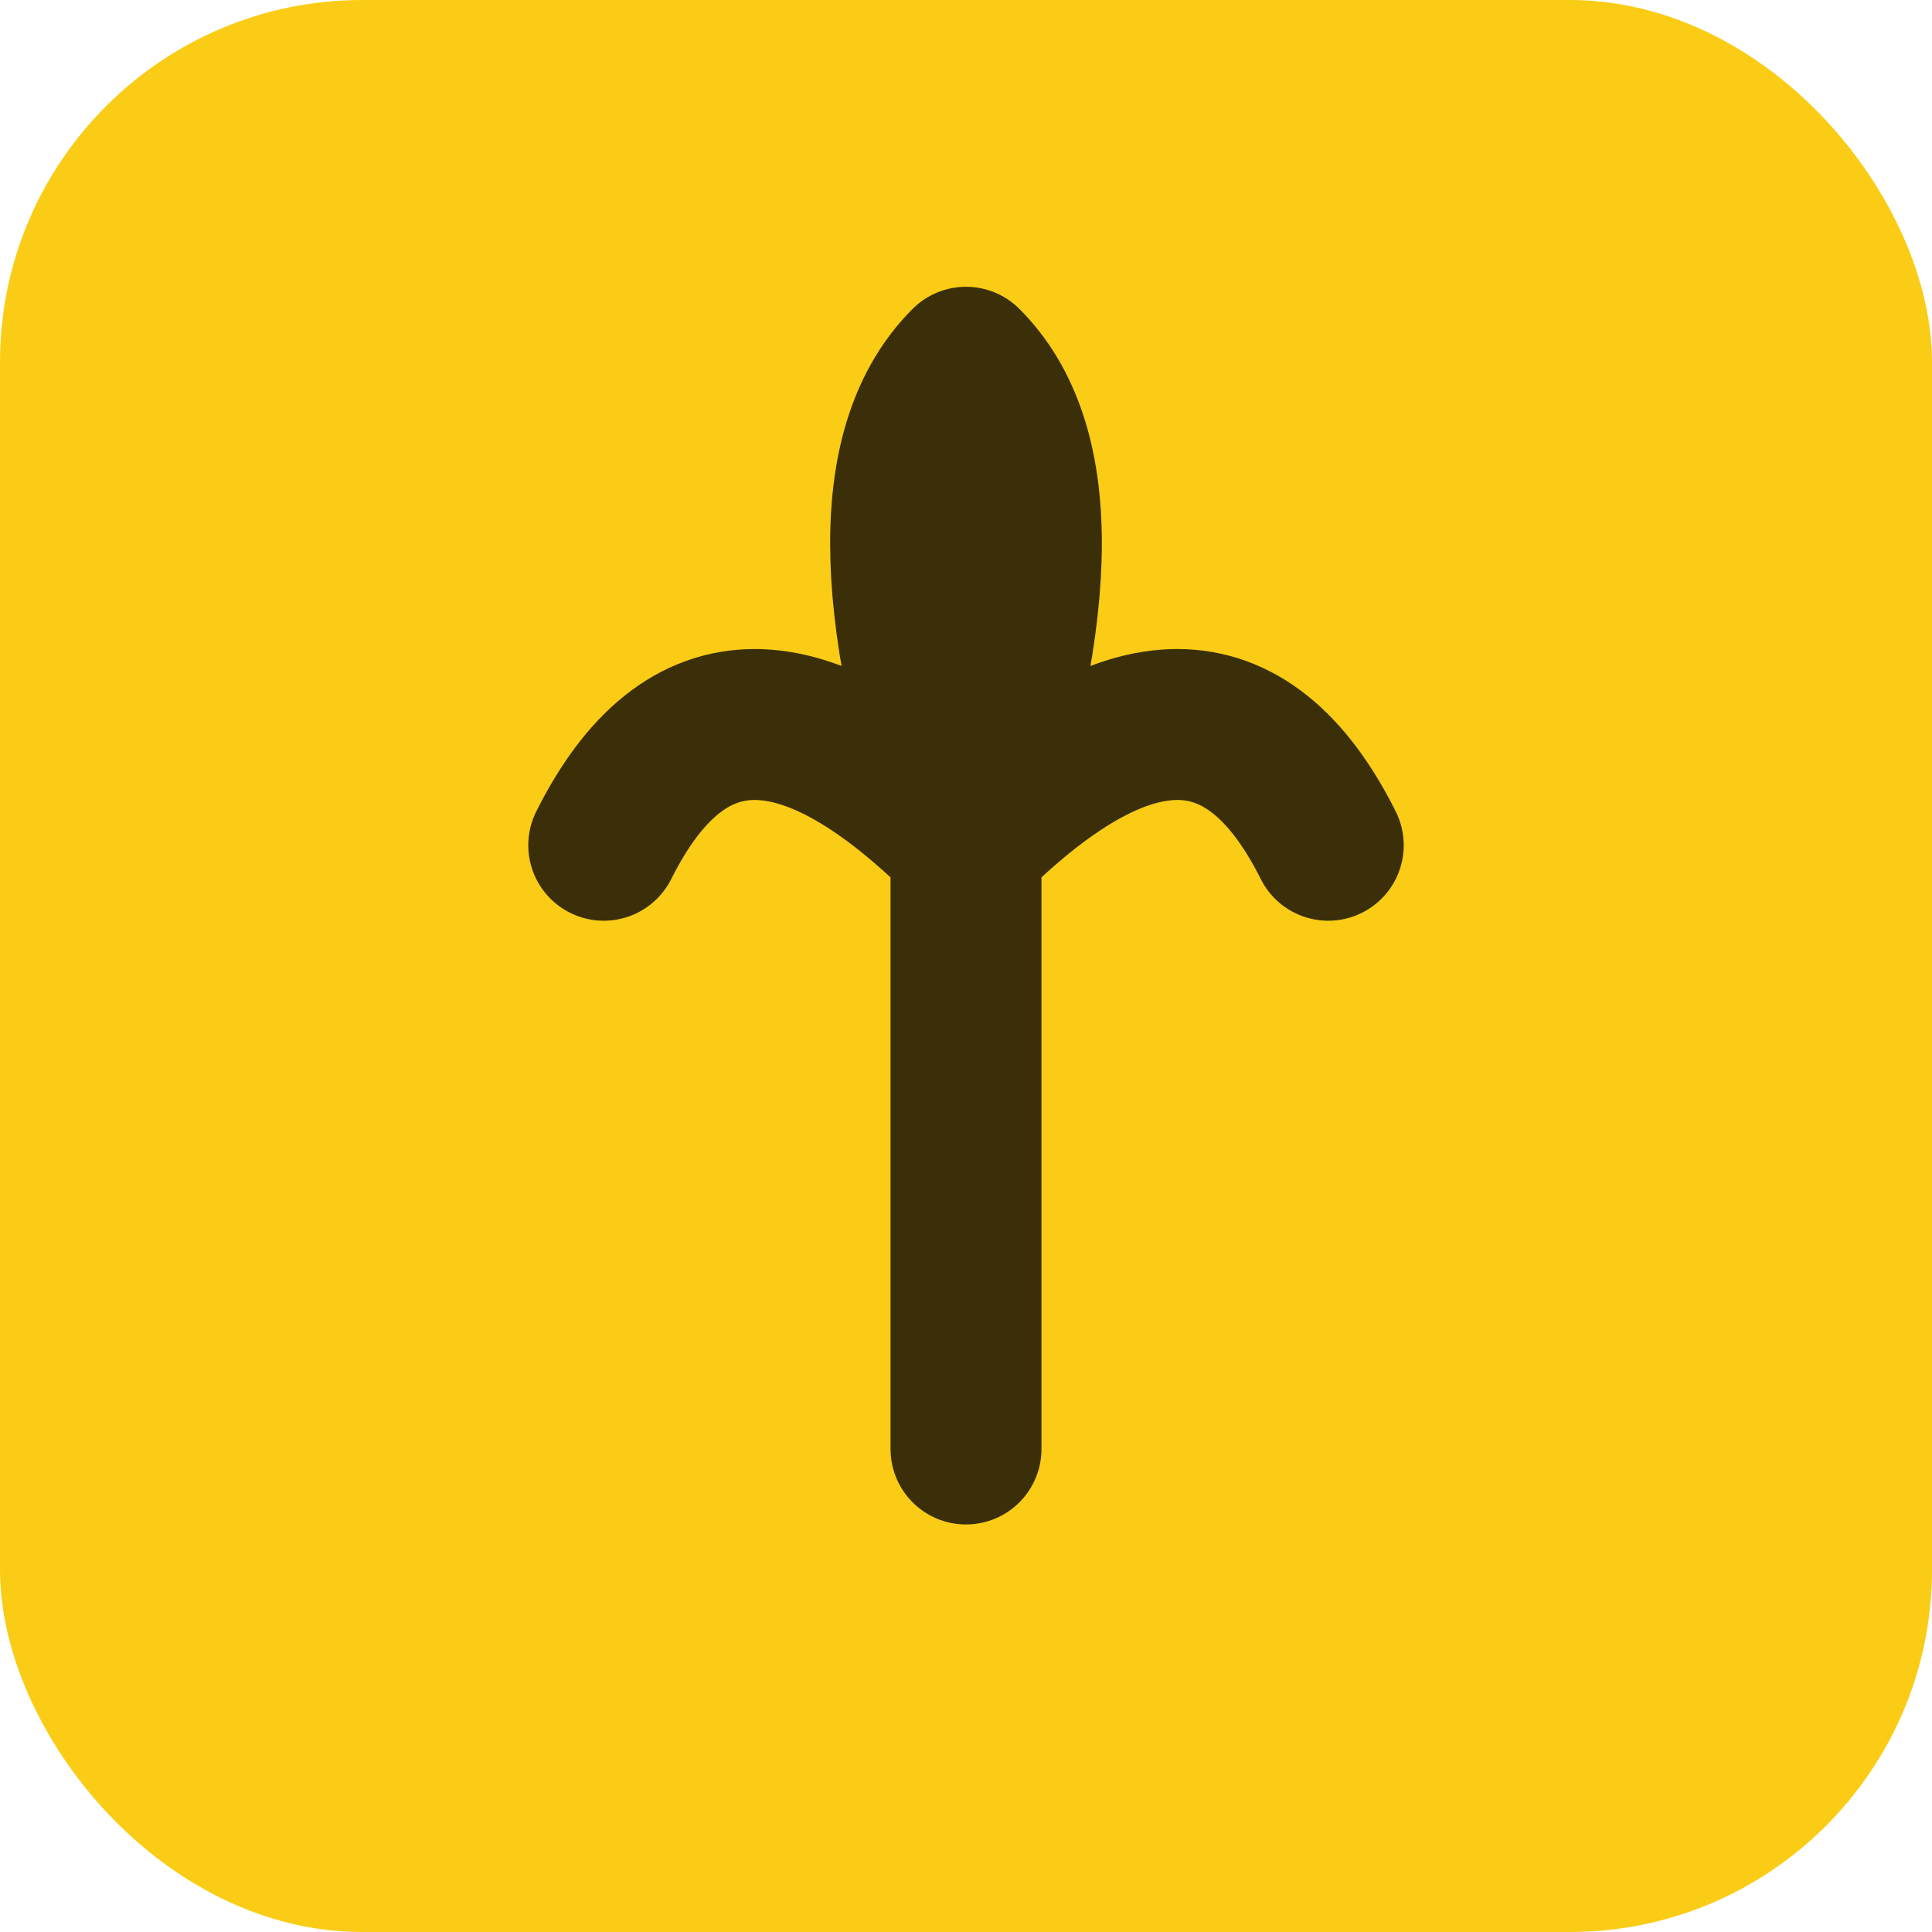 <svg xmlns="http://www.w3.org/2000/svg" viewBox="0 0 32 32">
  <rect width="32" height="32" fill="#facc15" rx="6"/>
  <path d="M16 24 L16 14 M16 14 Q12 10 10 14 M16 14 Q20 10 22 14 M16 14 Q14 8 16 6 M16 14 Q18 8 16 6" stroke="#3b2f0a" stroke-width="2.5" fill="none" stroke-linecap="round"/>
</svg>
